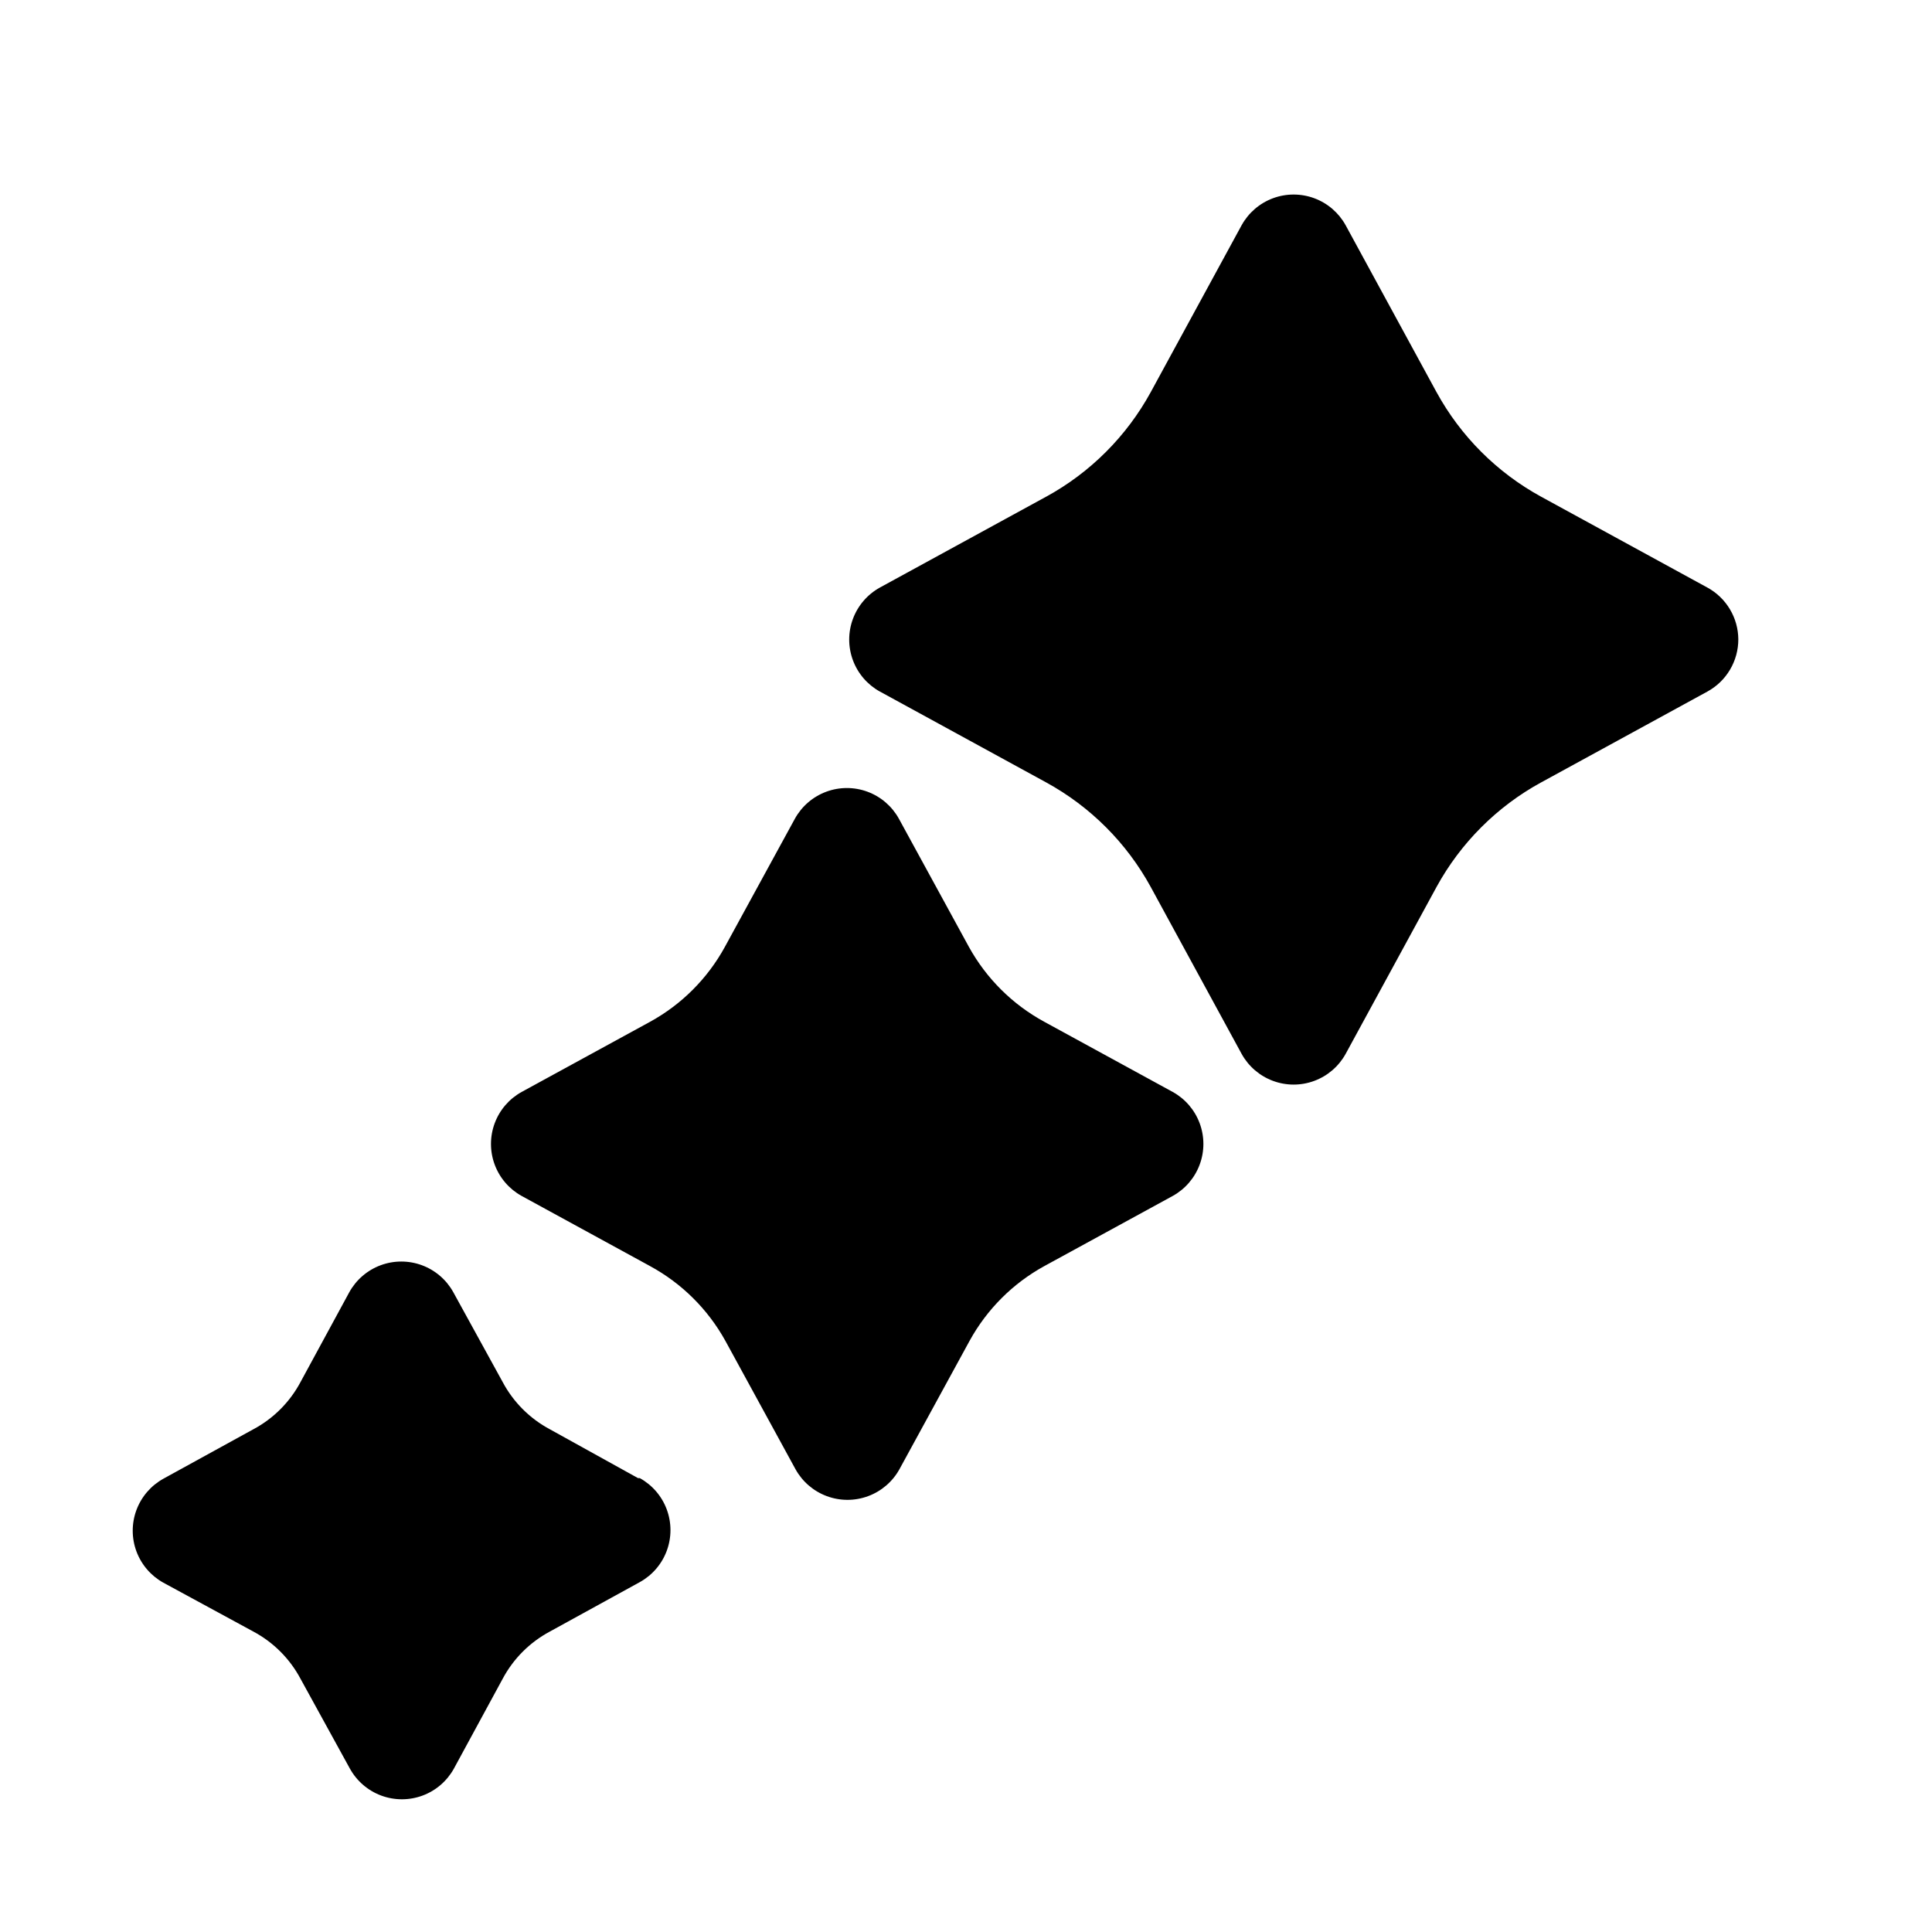 <?xml version="1.0" encoding="UTF-8"?>
<!-- Uploaded to: SVG Repo, www.svgrepo.com, Generator: SVG Repo Mixer Tools -->
<svg fill="#000000" width="800px" height="800px" version="1.1" viewBox="144 144 512 512" xmlns="http://www.w3.org/2000/svg">
 <path d="m604.67 313.41c0.008 2.832-0.75 5.613-2.191 8.051-1.441 2.441-3.512 4.445-5.996 5.805l-44.082 24.09v-0.004c-11.695 6.398-21.312 16.016-27.711 27.711l-24.09 44.242c-1.824 3.297-4.769 5.828-8.301 7.137-3.531 1.312-7.418 1.312-10.949 0-3.531-1.309-6.477-3.84-8.301-7.137l-24.09-44.242c-6.398-11.695-16.012-21.312-27.707-27.711l-44.082-24.09-0.004 0.004c-3.293-1.824-5.828-4.769-7.137-8.301-1.312-3.535-1.312-7.418 0-10.949 1.309-3.535 3.844-6.481 7.137-8.305l44.082-24.09 0.004 0.004c11.695-6.398 21.309-16.016 27.707-27.711l24.09-44.242v0.004c1.824-3.297 4.769-5.832 8.301-7.141s7.418-1.309 10.949 0 6.477 3.844 8.301 7.141l24.09 44.242v-0.004c6.398 11.695 16.016 21.312 27.711 27.711l44.082 24.09v-0.004c2.461 1.348 4.519 3.328 5.957 5.738 1.441 2.406 2.211 5.156 2.231 7.961zm-149.88 119.97-34.008-18.578c-8.422-4.57-15.359-11.453-19.996-19.836l-18.578-34.008c-1.824-3.297-4.769-5.828-8.301-7.141-3.531-1.309-7.418-1.309-10.949 0-3.531 1.312-6.477 3.844-8.301 7.141l-18.578 34.008c-4.586 8.367-11.469 15.25-19.84 19.836l-34.004 18.578c-3.297 1.824-5.832 4.769-7.141 8.301-1.309 3.535-1.309 7.418 0 10.949 1.309 3.535 3.844 6.481 7.141 8.305l34.008 18.578h-0.004c8.422 4.566 15.359 11.453 19.996 19.836l18.578 34.008c1.824 3.297 4.769 5.828 8.301 7.137 3.535 1.312 7.418 1.312 10.949 0 3.535-1.309 6.481-3.84 8.301-7.137l18.578-34.008c4.59-8.367 11.473-15.25 19.84-19.836l34.008-18.578c3.297-1.824 5.828-4.769 7.137-8.305 1.312-3.531 1.312-7.414 0-10.949-1.309-3.531-3.84-6.477-7.137-8.301zm-141.7 102.34-23.305-12.91c-5.359-2.844-9.75-7.231-12.594-12.594l-13.066-23.773c-1.824-3.297-4.769-5.828-8.305-7.141-3.531-1.309-7.414-1.309-10.949 0-3.531 1.312-6.477 3.844-8.301 7.141l-12.91 23.773c-2.844 5.363-7.231 9.75-12.594 12.594l-23.773 13.066v0.004c-3.297 1.824-5.828 4.769-7.141 8.301-1.309 3.531-1.309 7.418 0 10.949 1.312 3.531 3.844 6.477 7.141 8.301l23.773 12.91c5.363 2.848 9.75 7.234 12.594 12.594l13.066 23.773h0.004c1.82 3.297 4.769 5.832 8.301 7.141s7.418 1.309 10.949 0 6.477-3.844 8.301-7.141l12.91-23.773c2.844-5.359 7.234-9.746 12.594-12.594l23.773-13.066c3.297-1.824 5.832-4.769 7.141-8.305 1.309-3.531 1.309-7.414 0-10.949-1.309-3.531-3.844-6.477-7.141-8.301z"/>
</svg>